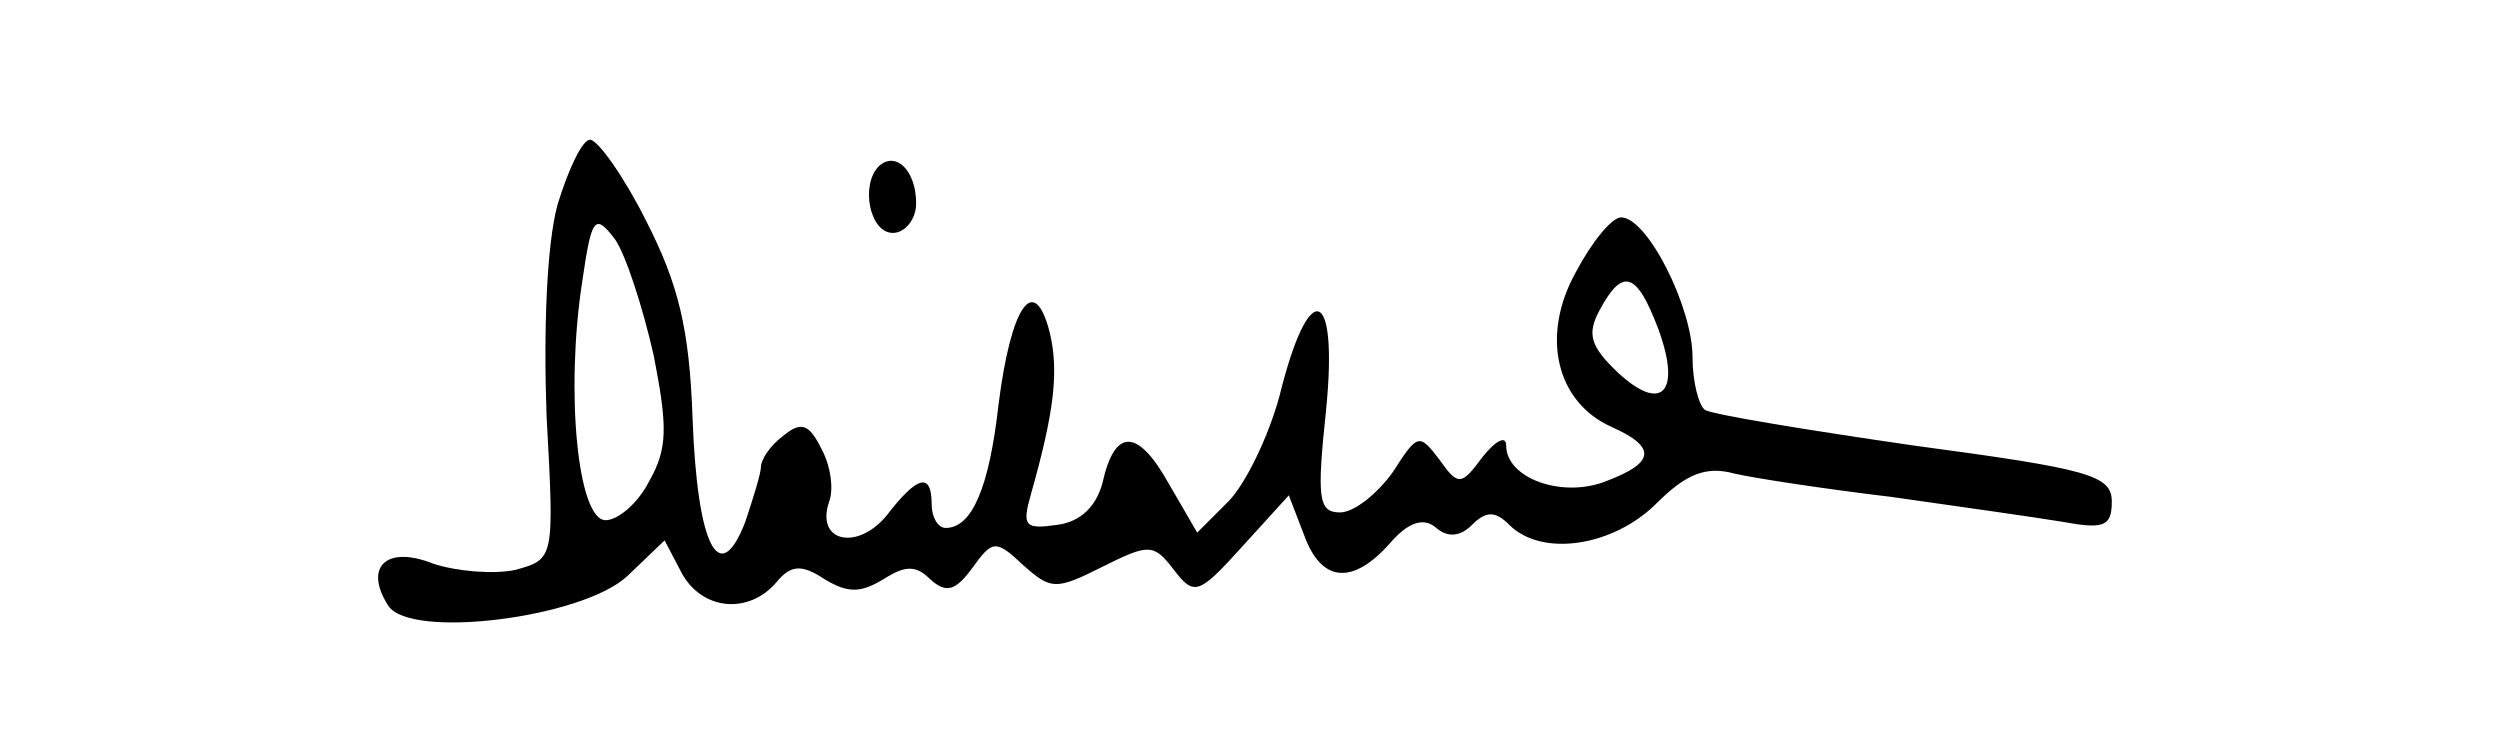 <?xml version="1.0" standalone="no"?>
<!DOCTYPE svg PUBLIC "-//W3C//DTD SVG 20010904//EN"
 "http://www.w3.org/TR/2001/REC-SVG-20010904/DTD/svg10.dtd">
<svg version="1.0" xmlns="http://www.w3.org/2000/svg"
 width="161pt" height="48pt" viewBox="0 0 161 48"
 preserveAspectRatio="xMidYMid meet">
<g transform="translate(0,48) scale(0.1,-0.1)"
fill="#000000" stroke="none">
<path d="M359 348 c-7 -26 -9 -81 -7 -136 5 -92 5 -92 -20 -99 -14 -3 -38 -1
-53 4 -30 12 -45 -2 -29 -27 14 -22 125 -8 154 19 l24 23 11 -21 c13 -24 43
-27 61 -6 9 11 16 12 31 2 15 -9 23 -9 38 0 14 9 21 9 30 0 10 -9 16 -8 27 7
13 18 15 19 33 2 18 -16 21 -16 51 -1 30 15 33 15 46 -2 13 -17 16 -16 44 15
l30 33 10 -26 c11 -30 31 -32 55 -5 12 14 22 17 30 10 7 -6 15 -6 23 2 9 9 15
9 24 0 21 -21 67 -14 95 14 19 19 32 24 50 19 13 -3 59 -10 101 -15 42 -6 92
-13 110 -16 27 -5 32 -3 32 13 0 17 -15 21 -127 36 -69 10 -130 20 -135 23 -4
3 -8 18 -8 34 0 32 -29 90 -46 90 -6 0 -19 -16 -29 -35 -23 -41 -13 -84 23
-100 29 -13 28 -23 -4 -35 -28 -11 -64 2 -64 23 0 7 -7 3 -15 -7 -14 -19 -16
-19 -28 -2 -13 17 -14 17 -30 -8 -10 -14 -25 -26 -34 -26 -14 0 -15 9 -9 66 8
80 -11 86 -30 9 -7 -26 -22 -57 -33 -68 l-20 -20 -18 31 c-20 36 -35 37 -43 1
-4 -15 -14 -25 -29 -27 -21 -3 -23 -1 -17 20 15 53 18 79 12 104 -10 39 -25
17 -33 -47 -6 -53 -17 -79 -34 -79 -5 0 -9 7 -9 15 0 21 -9 19 -29 -7 -19 -23
-46 -17 -37 9 3 8 1 23 -5 34 -8 16 -13 18 -25 8 -8 -6 -14 -15 -14 -20 0 -4
-5 -20 -10 -35 -17 -44 -31 -15 -34 67 -2 57 -9 86 -30 127 -14 28 -31 52 -36
52 -5 0 -14 -19 -21 -42z m62 -97 c9 -46 9 -60 -3 -81 -7 -14 -20 -25 -28 -25
-18 0 -26 83 -15 154 6 41 8 44 21 27 7 -10 18 -44 25 -75z m647 17 c15 -41 2
-54 -26 -28 -18 17 -20 25 -12 40 15 28 24 25 38 -12z"/>
<path d="M566 373 c-12 -12 -6 -43 9 -43 8 0 15 9 15 19 0 21 -13 34 -24 24z"/>
</g>
</svg>
